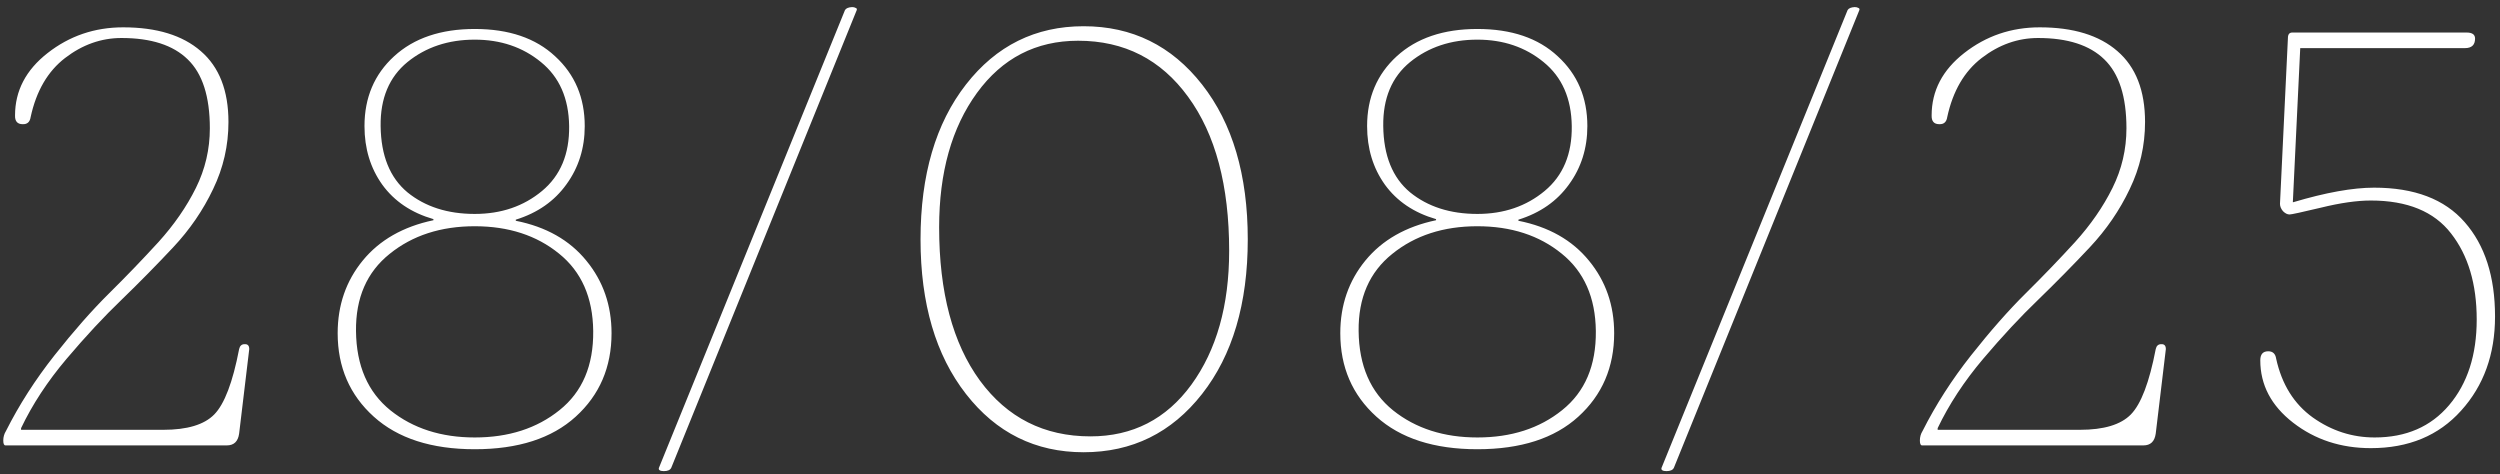 <?xml version="1.0" encoding="UTF-8"?> <svg xmlns="http://www.w3.org/2000/svg" width="348" height="66" viewBox="0 0 348 66" fill="none"><rect x="0" y="0" width="348" height="66" fill="#333333" stroke="none"/><path d="M29.211 17.858C29.211 13.44 28.183 10.241 26.126 8.261C24.095 6.28 21.023 5.29 16.909 5.29C14.091 5.29 11.476 6.217 9.063 8.07C6.651 9.924 5.052 12.666 4.265 16.297C4.163 16.982 3.795 17.312 3.16 17.287C2.424 17.287 2.068 16.881 2.094 16.068C2.094 12.641 3.604 9.746 6.626 7.385C9.673 4.998 13.177 3.805 17.138 3.805C21.81 3.805 25.415 4.909 27.954 7.118C30.519 9.327 31.801 12.615 31.801 16.982C31.801 20.258 31.09 23.368 29.668 26.314C28.271 29.259 26.418 31.963 24.107 34.426C21.797 36.889 19.41 39.313 16.947 41.7C14.484 44.062 11.92 46.816 9.254 49.965C6.613 53.088 4.506 56.3 2.932 59.601V59.829H22.736C26.062 59.829 28.424 59.118 29.82 57.696C31.242 56.249 32.398 53.215 33.286 48.594C33.388 48.137 33.642 47.908 34.048 47.908C34.48 47.883 34.695 48.111 34.695 48.594L33.286 60.362C33.134 61.454 32.562 62 31.572 62H0.761C0.558 62 0.456 61.772 0.456 61.315C0.456 60.832 0.583 60.388 0.837 59.981C2.665 56.351 4.912 52.847 7.578 49.47C10.27 46.067 12.809 43.185 15.195 40.824C17.582 38.463 19.867 36.089 22.051 33.702C24.234 31.29 25.974 28.776 27.269 26.161C28.564 23.546 29.211 20.778 29.211 17.858ZM47.003 46.385C47.003 42.475 48.171 39.098 50.507 36.254C52.843 33.41 56.118 31.544 60.333 30.655V30.503C57.261 29.614 54.887 28.015 53.211 25.704C51.561 23.394 50.736 20.677 50.736 17.554C50.736 13.593 52.107 10.355 54.849 7.842C57.616 5.303 61.362 4.033 66.084 4.033C70.832 4.033 74.565 5.303 77.281 7.842C80.024 10.355 81.395 13.593 81.395 17.554C81.395 20.626 80.544 23.33 78.843 25.666C77.167 28.002 74.819 29.64 71.797 30.579V30.731C76.012 31.569 79.287 33.423 81.623 36.292C83.959 39.136 85.127 42.5 85.127 46.385C85.127 51.107 83.464 54.98 80.138 58.001C76.812 61.023 72.127 62.533 66.084 62.533C60.067 62.533 55.382 61.023 52.031 58.001C48.679 54.98 47.003 51.107 47.003 46.385ZM52.983 17.554C53.033 21.667 54.278 24.739 56.715 26.77C59.178 28.776 62.301 29.779 66.084 29.779C69.766 29.779 72.889 28.713 75.453 26.58C78.018 24.447 79.275 21.439 79.224 17.554C79.173 13.694 77.865 10.724 75.301 8.642C72.762 6.56 69.69 5.519 66.084 5.519C62.403 5.519 59.279 6.56 56.715 8.642C54.176 10.724 52.932 13.694 52.983 17.554ZM49.555 46.08C49.606 50.904 51.205 54.586 54.354 57.125C57.502 59.639 61.412 60.895 66.084 60.895C70.807 60.895 74.742 59.626 77.891 57.087C81.065 54.548 82.626 50.879 82.575 46.08C82.525 41.408 80.938 37.815 77.815 35.302C74.692 32.763 70.781 31.493 66.084 31.493C61.362 31.493 57.413 32.775 54.239 35.34C51.066 37.879 49.504 41.459 49.555 46.08ZM91.722 65.123L117.621 1.405C117.773 1.151 118.103 1.012 118.611 0.986C118.814 0.986 118.979 1.024 119.106 1.101C119.258 1.151 119.309 1.253 119.258 1.405L93.436 65.123C93.284 65.428 92.941 65.58 92.408 65.58C92.154 65.58 91.963 65.542 91.836 65.466C91.709 65.39 91.671 65.275 91.722 65.123ZM134.461 54.84C130.246 49.432 128.138 42.259 128.138 33.321C128.138 24.358 130.246 17.173 134.461 11.765C138.676 6.356 144.134 3.652 150.838 3.652C157.592 3.652 163.089 6.356 167.329 11.765C171.569 17.173 173.689 24.358 173.689 33.321C173.689 42.259 171.569 49.432 167.329 54.84C163.089 60.248 157.592 62.952 150.838 62.952C144.134 62.952 138.676 60.248 134.461 54.84ZM130.728 31.645C130.728 40.685 132.62 47.794 136.403 52.974C140.212 58.153 145.341 60.743 151.79 60.743C157.655 60.743 162.34 58.344 165.843 53.545C169.347 48.721 171.099 42.513 171.099 34.921C171.099 25.831 169.195 18.684 165.386 13.479C161.603 8.273 156.5 5.671 150.076 5.671C144.211 5.671 139.513 8.096 135.984 12.945C132.48 17.77 130.728 24.003 130.728 31.645ZM186.568 46.385C186.568 42.475 187.736 39.098 190.072 36.254C192.408 33.41 195.684 31.544 199.898 30.655V30.503C196.826 29.614 194.452 28.015 192.776 25.704C191.126 23.394 190.301 20.677 190.301 17.554C190.301 13.593 191.672 10.355 194.414 7.842C197.182 5.303 200.927 4.033 205.649 4.033C210.397 4.033 214.13 5.303 216.847 7.842C219.589 10.355 220.96 13.593 220.96 17.554C220.96 20.626 220.109 23.33 218.408 25.666C216.732 28.002 214.384 29.64 211.362 30.579V30.731C215.577 31.569 218.852 33.423 221.188 36.292C223.524 39.136 224.692 42.5 224.692 46.385C224.692 51.107 223.029 54.98 219.703 58.001C216.377 61.023 211.692 62.533 205.649 62.533C199.632 62.533 194.947 61.023 191.596 58.001C188.244 54.98 186.568 51.107 186.568 46.385ZM192.548 17.554C192.599 21.667 193.843 24.739 196.28 26.77C198.743 28.776 201.866 29.779 205.649 29.779C209.331 29.779 212.454 28.713 215.019 26.58C217.583 24.447 218.84 21.439 218.789 17.554C218.738 13.694 217.431 10.724 214.866 8.642C212.327 6.56 209.255 5.519 205.649 5.519C201.968 5.519 198.845 6.56 196.28 8.642C193.741 10.724 192.497 13.694 192.548 17.554ZM189.12 46.08C189.171 50.904 190.77 54.586 193.919 57.125C197.067 59.639 200.977 60.895 205.649 60.895C210.372 60.895 214.308 59.626 217.456 57.087C220.63 54.548 222.191 50.879 222.141 46.08C222.09 41.408 220.503 37.815 217.38 35.302C214.257 32.763 210.347 31.493 205.649 31.493C200.927 31.493 196.978 32.775 193.805 35.34C190.631 37.879 189.069 41.459 189.12 46.08ZM231.287 65.123L257.186 1.405C257.338 1.151 257.668 1.012 258.176 0.986C258.379 0.986 258.544 1.024 258.671 1.101C258.823 1.151 258.874 1.253 258.823 1.405L233.001 65.123C232.849 65.428 232.506 65.58 231.973 65.58C231.719 65.58 231.529 65.542 231.402 65.466C231.275 65.39 231.237 65.275 231.287 65.123ZM296.001 17.858C296.001 13.44 294.973 10.241 292.916 8.261C290.885 6.28 287.813 5.29 283.7 5.29C280.881 5.29 278.266 6.217 275.854 8.07C273.442 9.924 271.842 12.666 271.055 16.297C270.954 16.982 270.585 17.312 269.951 17.287C269.214 17.287 268.859 16.881 268.884 16.068C268.884 12.641 270.395 9.746 273.416 7.385C276.463 4.998 279.967 3.805 283.928 3.805C288.6 3.805 292.206 4.909 294.745 7.118C297.309 9.327 298.591 12.615 298.591 16.982C298.591 20.258 297.88 23.368 296.458 26.314C295.062 29.259 293.208 31.963 290.898 34.426C288.587 36.889 286.201 39.313 283.738 41.7C281.275 44.062 278.71 46.816 276.044 49.965C273.404 53.088 271.296 56.3 269.722 59.601V59.829H289.527C292.853 59.829 295.214 59.118 296.611 57.696C298.033 56.249 299.188 53.215 300.077 48.594C300.178 48.137 300.432 47.908 300.838 47.908C301.27 47.883 301.486 48.111 301.486 48.594L300.077 60.362C299.924 61.454 299.353 62 298.363 62H267.551C267.348 62 267.247 61.772 267.247 61.315C267.247 60.832 267.373 60.388 267.627 59.981C269.456 56.351 271.703 52.847 274.369 49.47C277.06 46.067 279.599 43.185 281.986 40.824C284.372 38.463 286.658 36.089 288.841 33.702C291.025 31.29 292.764 28.776 294.059 26.161C295.354 23.546 296.001 20.778 296.001 17.858ZM317.374 28.37L318.478 5.29C318.478 4.782 318.681 4.528 319.088 4.528H343.348C344.135 4.528 344.529 4.808 344.529 5.366C344.529 6.255 344.059 6.699 343.12 6.699H320.192L319.164 28.142H319.24C323.759 26.796 327.505 26.123 330.475 26.123C336.087 26.123 340.289 27.723 343.082 30.922C345.9 34.121 347.309 38.501 347.309 44.062C347.309 49.317 345.735 53.685 342.587 57.163C339.464 60.642 335.274 62.381 330.018 62.381C325.854 62.381 322.249 61.2 319.202 58.839C316.155 56.477 314.632 53.583 314.632 50.155C314.632 49.317 315 48.898 315.736 48.898C316.371 48.898 316.739 49.241 316.841 49.927C317.628 53.507 319.329 56.236 321.944 58.115C324.559 59.969 327.428 60.895 330.551 60.895C334.919 60.895 338.372 59.398 340.911 56.401C343.475 53.38 344.758 49.406 344.758 44.48C344.758 39.529 343.564 35.53 341.177 32.483C338.816 29.436 335.096 27.913 330.018 27.913C328.089 27.913 325.778 28.243 323.087 28.903C320.421 29.538 318.961 29.855 318.707 29.855C318.402 29.855 318.097 29.703 317.793 29.398C317.513 29.068 317.374 28.726 317.374 28.37Z" fill="white"></path></svg> 